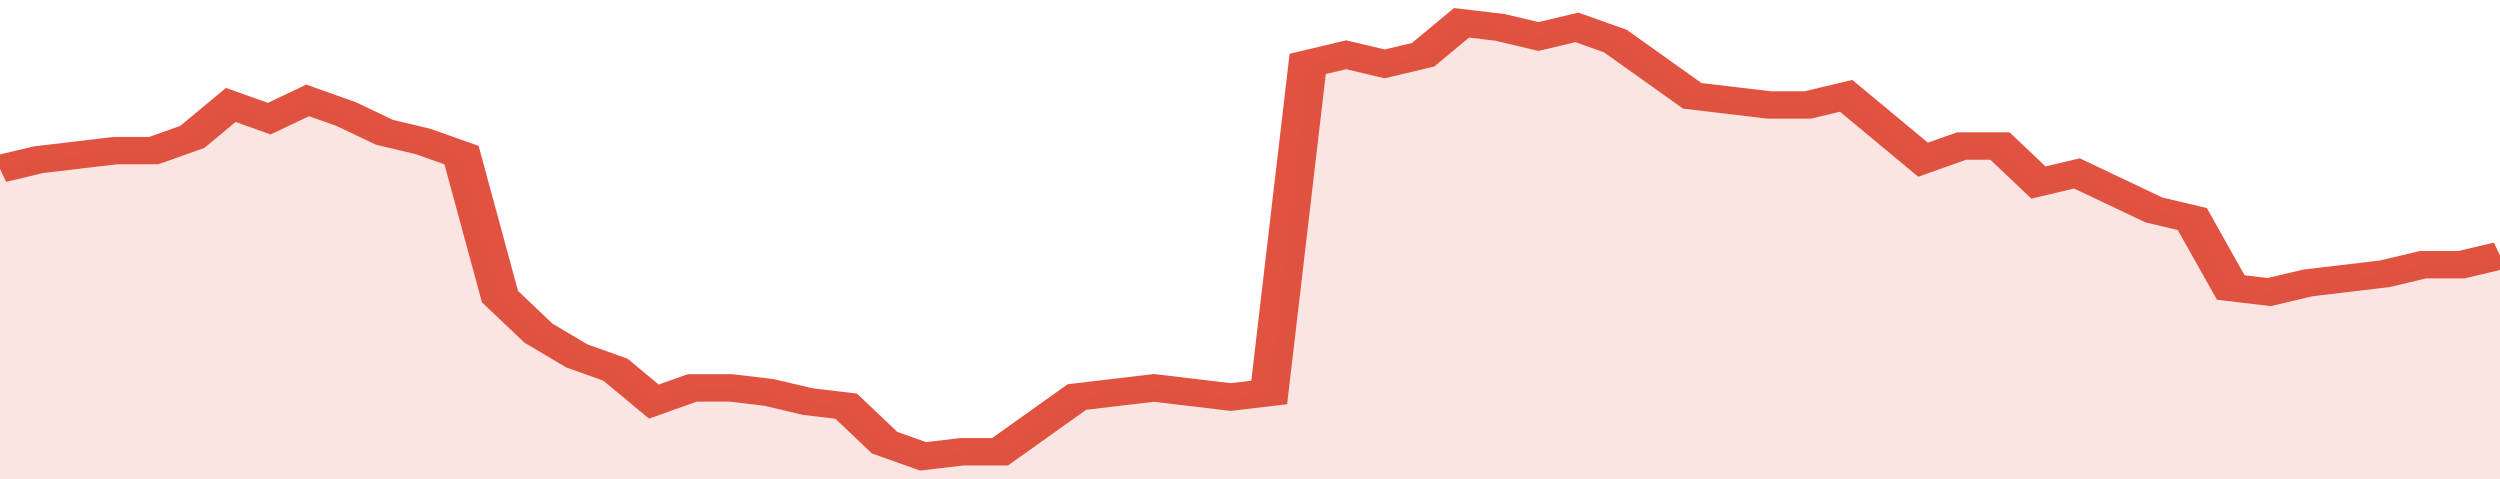<svg xmlns="http://www.w3.org/2000/svg" viewBox="0 0 390 105" width="120" height="23" preserveAspectRatio="none">
				 <polyline fill="none" stroke="#E15241" stroke-width="6" points="0, 37 6, 35 12, 34 18, 33 24, 33 30, 30 36, 23 42, 26 48, 22 54, 25 60, 29 66, 31 72, 34 78, 65 84, 73 90, 78 96, 81 102, 88 108, 85 114, 85 120, 86 126, 88 132, 89 138, 97 144, 100 150, 99 156, 99 162, 93 168, 87 174, 86 180, 85 186, 86 192, 87 198, 86 204, 14 210, 12 216, 14 222, 12 228, 5 234, 6 240, 8 246, 6 252, 9 258, 15 264, 21 270, 22 276, 23 282, 23 288, 21 294, 28 300, 35 306, 32 312, 32 318, 40 324, 38 330, 42 336, 46 342, 48 348, 63 354, 64 360, 62 366, 61 372, 60 378, 58 384, 58 390, 56 390, 56 "> </polyline>
				 <polygon fill="#E15241" opacity="0.15" points="0, 105 0, 37 6, 35 12, 34 18, 33 24, 33 30, 30 36, 23 42, 26 48, 22 54, 25 60, 29 66, 31 72, 34 78, 65 84, 73 90, 78 96, 81 102, 88 108, 85 114, 85 120, 86 126, 88 132, 89 138, 97 144, 100 150, 99 156, 99 162, 93 168, 87 174, 86 180, 85 186, 86 192, 87 198, 86 204, 14 210, 12 216, 14 222, 12 228, 5 234, 6 240, 8 246, 6 252, 9 258, 15 264, 21 270, 22 276, 23 282, 23 288, 21 294, 28 300, 35 306, 32 312, 32 318, 40 324, 38 330, 42 336, 46 342, 48 348, 63 354, 64 360, 62 366, 61 372, 60 378, 58 384, 58 390, 56 390, 105 "></polygon>
			</svg>